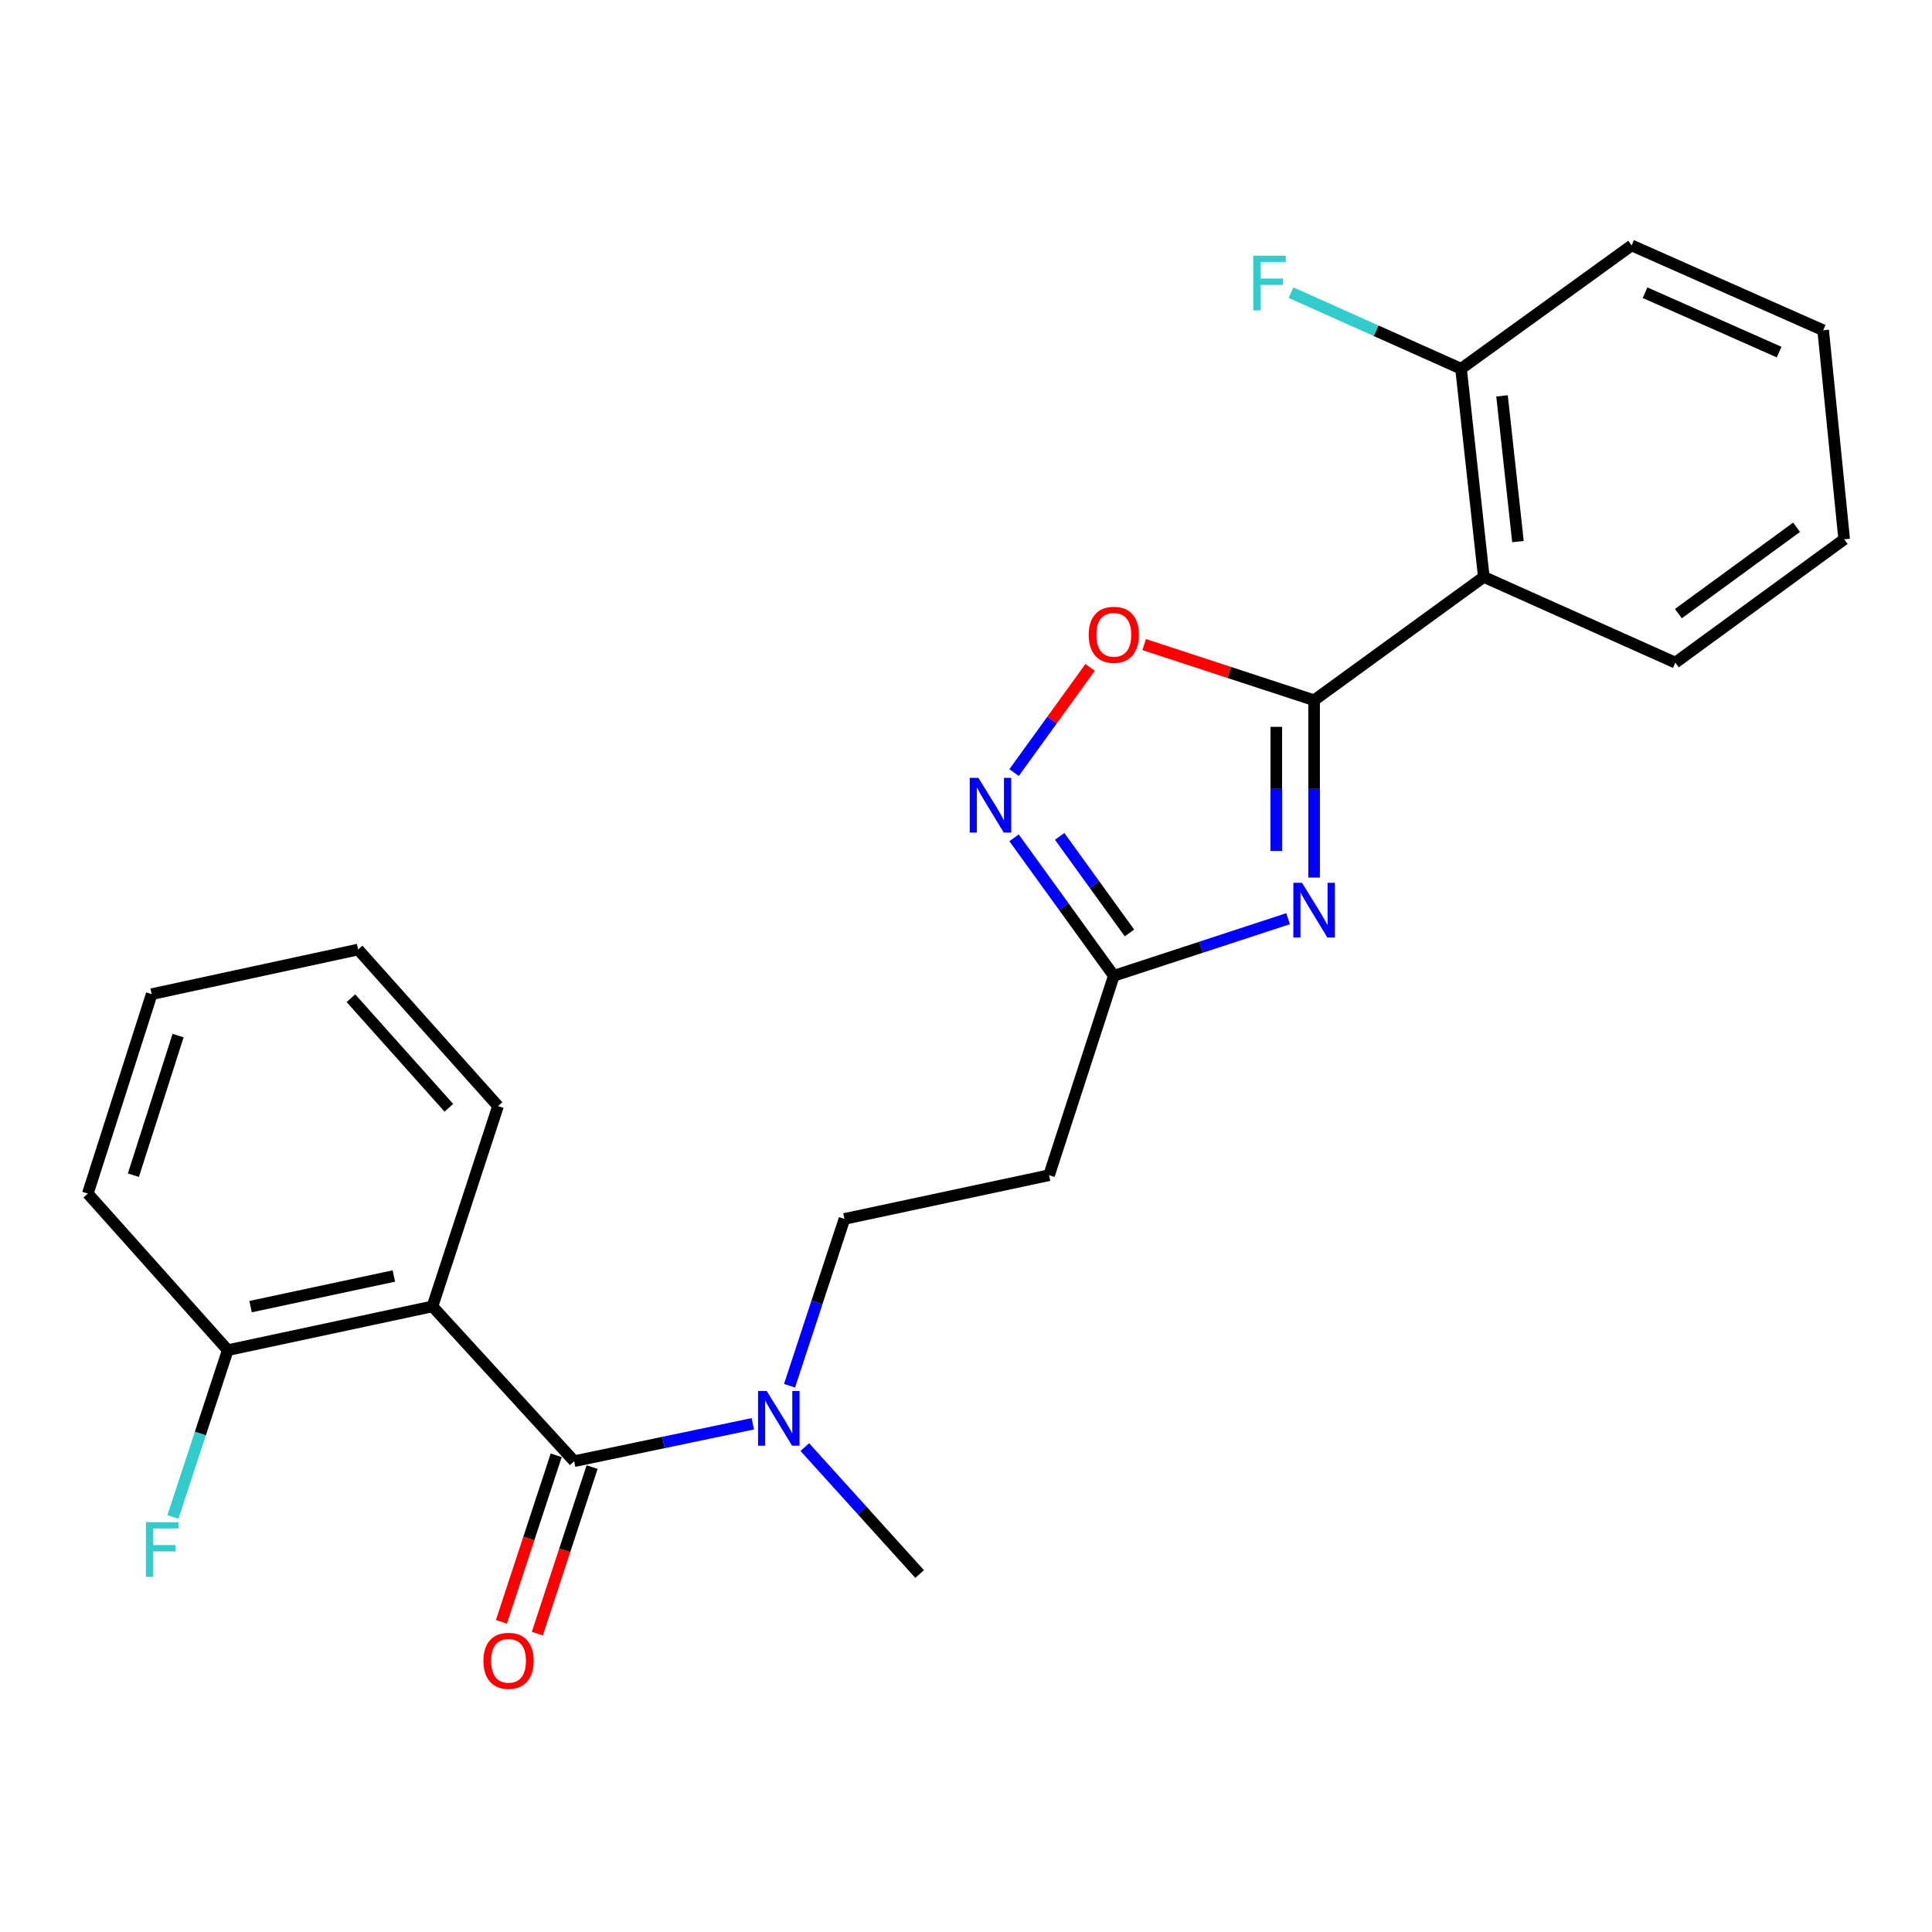 <?xml version='1.0' encoding='iso-8859-1'?>
<svg version='1.1' baseProfile='full'
              xmlns='http://www.w3.org/2000/svg'
                      xmlns:rdkit='http://www.rdkit.org/xml'
                      xmlns:xlink='http://www.w3.org/1999/xlink'
                  xml:space='preserve'
width='1000px' height='1000px' viewBox='0 0 1000 1000'>
<!-- END OF HEADER -->
<rect style='opacity:1.0;fill:#FFFFFF;stroke:none' width='1000' height='1000' x='0' y='0'> </rect>
<path class='bond-0' d='M 680.179,362.449 L 680.179,408.336' style='fill:none;fill-rule:evenodd;stroke:#000000;stroke-width:6px;stroke-linecap:butt;stroke-linejoin:miter;stroke-opacity:1' />
<path class='bond-0' d='M 680.179,408.336 L 680.179,454.224' style='fill:none;fill-rule:evenodd;stroke:#0000FF;stroke-width:6px;stroke-linecap:butt;stroke-linejoin:miter;stroke-opacity:1' />
<path class='bond-0' d='M 660.618,376.215 L 660.618,408.336' style='fill:none;fill-rule:evenodd;stroke:#000000;stroke-width:6px;stroke-linecap:butt;stroke-linejoin:miter;stroke-opacity:1' />
<path class='bond-0' d='M 660.618,408.336 L 660.618,440.457' style='fill:none;fill-rule:evenodd;stroke:#0000FF;stroke-width:6px;stroke-linecap:butt;stroke-linejoin:miter;stroke-opacity:1' />
<path class='bond-3' d='M 680.179,362.449 L 768.009,298.615' style='fill:none;fill-rule:evenodd;stroke:#000000;stroke-width:6px;stroke-linecap:butt;stroke-linejoin:miter;stroke-opacity:1' />
<path class='bond-6' d='M 680.179,362.449 L 636.206,348.045' style='fill:none;fill-rule:evenodd;stroke:#000000;stroke-width:6px;stroke-linecap:butt;stroke-linejoin:miter;stroke-opacity:1' />
<path class='bond-6' d='M 636.206,348.045 L 592.233,333.64' style='fill:none;fill-rule:evenodd;stroke:#FF0000;stroke-width:6px;stroke-linecap:butt;stroke-linejoin:miter;stroke-opacity:1' />
<path class='bond-5' d='M 666.712,475.513 L 621.609,490.292' style='fill:none;fill-rule:evenodd;stroke:#0000FF;stroke-width:6px;stroke-linecap:butt;stroke-linejoin:miter;stroke-opacity:1' />
<path class='bond-5' d='M 621.609,490.292 L 576.506,505.071' style='fill:none;fill-rule:evenodd;stroke:#000000;stroke-width:6px;stroke-linecap:butt;stroke-linejoin:miter;stroke-opacity:1' />
<path class='bond-1' d='M 297.184,756.312 L 343.423,746.629' style='fill:none;fill-rule:evenodd;stroke:#000000;stroke-width:6px;stroke-linecap:butt;stroke-linejoin:miter;stroke-opacity:1' />
<path class='bond-1' d='M 343.423,746.629 L 389.662,736.947' style='fill:none;fill-rule:evenodd;stroke:#0000FF;stroke-width:6px;stroke-linecap:butt;stroke-linejoin:miter;stroke-opacity:1' />
<path class='bond-2' d='M 297.184,756.312 L 223.841,676.187' style='fill:none;fill-rule:evenodd;stroke:#000000;stroke-width:6px;stroke-linecap:butt;stroke-linejoin:miter;stroke-opacity:1' />
<path class='bond-11' d='M 287.893,753.255 L 273.715,796.356' style='fill:none;fill-rule:evenodd;stroke:#000000;stroke-width:6px;stroke-linecap:butt;stroke-linejoin:miter;stroke-opacity:1' />
<path class='bond-11' d='M 273.715,796.356 L 259.537,839.457' style='fill:none;fill-rule:evenodd;stroke:#FF0000;stroke-width:6px;stroke-linecap:butt;stroke-linejoin:miter;stroke-opacity:1' />
<path class='bond-11' d='M 306.475,759.368 L 292.297,802.469' style='fill:none;fill-rule:evenodd;stroke:#000000;stroke-width:6px;stroke-linecap:butt;stroke-linejoin:miter;stroke-opacity:1' />
<path class='bond-11' d='M 292.297,802.469 L 278.119,845.57' style='fill:none;fill-rule:evenodd;stroke:#FF0000;stroke-width:6px;stroke-linecap:butt;stroke-linejoin:miter;stroke-opacity:1' />
<path class='bond-9' d='M 223.841,676.187 L 117.896,698.835' style='fill:none;fill-rule:evenodd;stroke:#000000;stroke-width:6px;stroke-linecap:butt;stroke-linejoin:miter;stroke-opacity:1' />
<path class='bond-9' d='M 203.86,660.455 L 129.698,676.308' style='fill:none;fill-rule:evenodd;stroke:#000000;stroke-width:6px;stroke-linecap:butt;stroke-linejoin:miter;stroke-opacity:1' />
<path class='bond-15' d='M 223.841,676.187 L 257.779,572.513' style='fill:none;fill-rule:evenodd;stroke:#000000;stroke-width:6px;stroke-linecap:butt;stroke-linejoin:miter;stroke-opacity:1' />
<path class='bond-10' d='M 768.009,298.615 L 756.239,190.866' style='fill:none;fill-rule:evenodd;stroke:#000000;stroke-width:6px;stroke-linecap:butt;stroke-linejoin:miter;stroke-opacity:1' />
<path class='bond-10' d='M 785.689,280.328 L 777.45,204.904' style='fill:none;fill-rule:evenodd;stroke:#000000;stroke-width:6px;stroke-linecap:butt;stroke-linejoin:miter;stroke-opacity:1' />
<path class='bond-16' d='M 768.009,298.615 L 867.162,342.975' style='fill:none;fill-rule:evenodd;stroke:#000000;stroke-width:6px;stroke-linecap:butt;stroke-linejoin:miter;stroke-opacity:1' />
<path class='bond-4' d='M 524.879,399.891 L 544.56,372.671' style='fill:none;fill-rule:evenodd;stroke:#0000FF;stroke-width:6px;stroke-linecap:butt;stroke-linejoin:miter;stroke-opacity:1' />
<path class='bond-4' d='M 544.56,372.671 L 564.241,345.451' style='fill:none;fill-rule:evenodd;stroke:#FF0000;stroke-width:6px;stroke-linecap:butt;stroke-linejoin:miter;stroke-opacity:1' />
<path class='bond-24' d='M 524.877,433.658 L 550.692,469.365' style='fill:none;fill-rule:evenodd;stroke:#0000FF;stroke-width:6px;stroke-linecap:butt;stroke-linejoin:miter;stroke-opacity:1' />
<path class='bond-24' d='M 550.692,469.365 L 576.506,505.071' style='fill:none;fill-rule:evenodd;stroke:#000000;stroke-width:6px;stroke-linecap:butt;stroke-linejoin:miter;stroke-opacity:1' />
<path class='bond-24' d='M 548.474,432.91 L 566.544,457.904' style='fill:none;fill-rule:evenodd;stroke:#0000FF;stroke-width:6px;stroke-linecap:butt;stroke-linejoin:miter;stroke-opacity:1' />
<path class='bond-24' d='M 566.544,457.904 L 584.614,482.899' style='fill:none;fill-rule:evenodd;stroke:#000000;stroke-width:6px;stroke-linecap:butt;stroke-linejoin:miter;stroke-opacity:1' />
<path class='bond-8' d='M 576.506,505.071 L 543.002,608.288' style='fill:none;fill-rule:evenodd;stroke:#000000;stroke-width:6px;stroke-linecap:butt;stroke-linejoin:miter;stroke-opacity:1' />
<path class='bond-7' d='M 408.662,717.255 L 422.87,674.084' style='fill:none;fill-rule:evenodd;stroke:#0000FF;stroke-width:6px;stroke-linecap:butt;stroke-linejoin:miter;stroke-opacity:1' />
<path class='bond-7' d='M 422.87,674.084 L 437.078,630.914' style='fill:none;fill-rule:evenodd;stroke:#000000;stroke-width:6px;stroke-linecap:butt;stroke-linejoin:miter;stroke-opacity:1' />
<path class='bond-17' d='M 416.564,749.008 L 446.285,781.866' style='fill:none;fill-rule:evenodd;stroke:#0000FF;stroke-width:6px;stroke-linecap:butt;stroke-linejoin:miter;stroke-opacity:1' />
<path class='bond-17' d='M 446.285,781.866 L 476.005,814.723' style='fill:none;fill-rule:evenodd;stroke:#000000;stroke-width:6px;stroke-linecap:butt;stroke-linejoin:miter;stroke-opacity:1' />
<path class='bond-12' d='M 543.002,608.288 L 437.078,630.914' style='fill:none;fill-rule:evenodd;stroke:#000000;stroke-width:6px;stroke-linecap:butt;stroke-linejoin:miter;stroke-opacity:1' />
<path class='bond-13' d='M 117.896,698.835 L 103.697,742.005' style='fill:none;fill-rule:evenodd;stroke:#000000;stroke-width:6px;stroke-linecap:butt;stroke-linejoin:miter;stroke-opacity:1' />
<path class='bond-13' d='M 103.697,742.005 L 89.497,785.175' style='fill:none;fill-rule:evenodd;stroke:#33CCCC;stroke-width:6px;stroke-linecap:butt;stroke-linejoin:miter;stroke-opacity:1' />
<path class='bond-18' d='M 117.896,698.835 L 45.455,617.797' style='fill:none;fill-rule:evenodd;stroke:#000000;stroke-width:6px;stroke-linecap:butt;stroke-linejoin:miter;stroke-opacity:1' />
<path class='bond-14' d='M 756.239,190.866 L 712.236,171.177' style='fill:none;fill-rule:evenodd;stroke:#000000;stroke-width:6px;stroke-linecap:butt;stroke-linejoin:miter;stroke-opacity:1' />
<path class='bond-14' d='M 712.236,171.177 L 668.233,151.488' style='fill:none;fill-rule:evenodd;stroke:#33CCCC;stroke-width:6px;stroke-linecap:butt;stroke-linejoin:miter;stroke-opacity:1' />
<path class='bond-19' d='M 756.239,190.866 L 844.536,127.031' style='fill:none;fill-rule:evenodd;stroke:#000000;stroke-width:6px;stroke-linecap:butt;stroke-linejoin:miter;stroke-opacity:1' />
<path class='bond-20' d='M 257.779,572.513 L 185.36,491.476' style='fill:none;fill-rule:evenodd;stroke:#000000;stroke-width:6px;stroke-linecap:butt;stroke-linejoin:miter;stroke-opacity:1' />
<path class='bond-20' d='M 232.331,573.392 L 181.637,516.666' style='fill:none;fill-rule:evenodd;stroke:#000000;stroke-width:6px;stroke-linecap:butt;stroke-linejoin:miter;stroke-opacity:1' />
<path class='bond-21' d='M 867.162,342.975 L 954.545,279.14' style='fill:none;fill-rule:evenodd;stroke:#000000;stroke-width:6px;stroke-linecap:butt;stroke-linejoin:miter;stroke-opacity:1' />
<path class='bond-21' d='M 868.731,317.604 L 929.899,272.92' style='fill:none;fill-rule:evenodd;stroke:#000000;stroke-width:6px;stroke-linecap:butt;stroke-linejoin:miter;stroke-opacity:1' />
<path class='bond-26' d='M 45.455,617.797 L 78.513,514.569' style='fill:none;fill-rule:evenodd;stroke:#000000;stroke-width:6px;stroke-linecap:butt;stroke-linejoin:miter;stroke-opacity:1' />
<path class='bond-26' d='M 69.042,608.279 L 92.183,536.019' style='fill:none;fill-rule:evenodd;stroke:#000000;stroke-width:6px;stroke-linecap:butt;stroke-linejoin:miter;stroke-opacity:1' />
<path class='bond-25' d='M 844.536,127.031 L 943.667,170.946' style='fill:none;fill-rule:evenodd;stroke:#000000;stroke-width:6px;stroke-linecap:butt;stroke-linejoin:miter;stroke-opacity:1' />
<path class='bond-25' d='M 851.483,151.503 L 920.875,182.243' style='fill:none;fill-rule:evenodd;stroke:#000000;stroke-width:6px;stroke-linecap:butt;stroke-linejoin:miter;stroke-opacity:1' />
<path class='bond-23' d='M 185.36,491.476 L 78.513,514.569' style='fill:none;fill-rule:evenodd;stroke:#000000;stroke-width:6px;stroke-linecap:butt;stroke-linejoin:miter;stroke-opacity:1' />
<path class='bond-22' d='M 954.545,279.14 L 943.667,170.946' style='fill:none;fill-rule:evenodd;stroke:#000000;stroke-width:6px;stroke-linecap:butt;stroke-linejoin:miter;stroke-opacity:1' />
<path  class='atom-1' d='M 673.919 456.94
L 683.199 471.94
Q 684.119 473.42, 685.599 476.1
Q 687.079 478.78, 687.159 478.94
L 687.159 456.94
L 690.919 456.94
L 690.919 485.26
L 687.039 485.26
L 677.079 468.86
Q 675.919 466.94, 674.679 464.74
Q 673.479 462.54, 673.119 461.86
L 673.119 485.26
L 669.439 485.26
L 669.439 456.94
L 673.919 456.94
' fill='#0000FF'/>
<path  class='atom-5' d='M 506.411 402.614
L 515.691 417.614
Q 516.611 419.094, 518.091 421.774
Q 519.571 424.454, 519.651 424.614
L 519.651 402.614
L 523.411 402.614
L 523.411 430.934
L 519.531 430.934
L 509.571 414.534
Q 508.411 412.614, 507.171 410.414
Q 505.971 408.214, 505.611 407.534
L 505.611 430.934
L 501.931 430.934
L 501.931 402.614
L 506.411 402.614
' fill='#0000FF'/>
<path  class='atom-7' d='M 563.506 328.569
Q 563.506 321.769, 566.866 317.969
Q 570.226 314.169, 576.506 314.169
Q 582.786 314.169, 586.146 317.969
Q 589.506 321.769, 589.506 328.569
Q 589.506 335.449, 586.106 339.369
Q 582.706 343.249, 576.506 343.249
Q 570.266 343.249, 566.866 339.369
Q 563.506 335.489, 563.506 328.569
M 576.506 340.049
Q 580.826 340.049, 583.146 337.169
Q 585.506 334.249, 585.506 328.569
Q 585.506 323.009, 583.146 320.209
Q 580.826 317.369, 576.506 317.369
Q 572.186 317.369, 569.826 320.169
Q 567.506 322.969, 567.506 328.569
Q 567.506 334.289, 569.826 337.169
Q 572.186 340.049, 576.506 340.049
' fill='#FF0000'/>
<path  class='atom-8' d='M 396.847 719.971
L 406.127 734.971
Q 407.047 736.451, 408.527 739.131
Q 410.007 741.811, 410.087 741.971
L 410.087 719.971
L 413.847 719.971
L 413.847 748.291
L 409.967 748.291
L 400.007 731.891
Q 398.847 729.971, 397.607 727.771
Q 396.407 725.571, 396.047 724.891
L 396.047 748.291
L 392.367 748.291
L 392.367 719.971
L 396.847 719.971
' fill='#0000FF'/>
<path  class='atom-12' d='M 250.224 859.631
Q 250.224 852.831, 253.584 849.031
Q 256.944 845.231, 263.224 845.231
Q 269.504 845.231, 272.864 849.031
Q 276.224 852.831, 276.224 859.631
Q 276.224 866.511, 272.824 870.431
Q 269.424 874.311, 263.224 874.311
Q 256.984 874.311, 253.584 870.431
Q 250.224 866.551, 250.224 859.631
M 263.224 871.111
Q 267.544 871.111, 269.864 868.231
Q 272.224 865.311, 272.224 859.631
Q 272.224 854.071, 269.864 851.271
Q 267.544 848.431, 263.224 848.431
Q 258.904 848.431, 256.544 851.231
Q 254.224 854.031, 254.224 859.631
Q 254.224 865.351, 256.544 868.231
Q 258.904 871.111, 263.224 871.111
' fill='#FF0000'/>
<path  class='atom-14' d='M 75.526 787.892
L 92.366 787.892
L 92.366 791.132
L 79.326 791.132
L 79.326 799.732
L 90.926 799.732
L 90.926 803.012
L 79.326 803.012
L 79.326 816.212
L 75.526 816.212
L 75.526 787.892
' fill='#33CCCC'/>
<path  class='atom-15' d='M 648.677 132.345
L 665.517 132.345
L 665.517 135.585
L 652.477 135.585
L 652.477 144.185
L 664.077 144.185
L 664.077 147.465
L 652.477 147.465
L 652.477 160.665
L 648.677 160.665
L 648.677 132.345
' fill='#33CCCC'/>
</svg>
